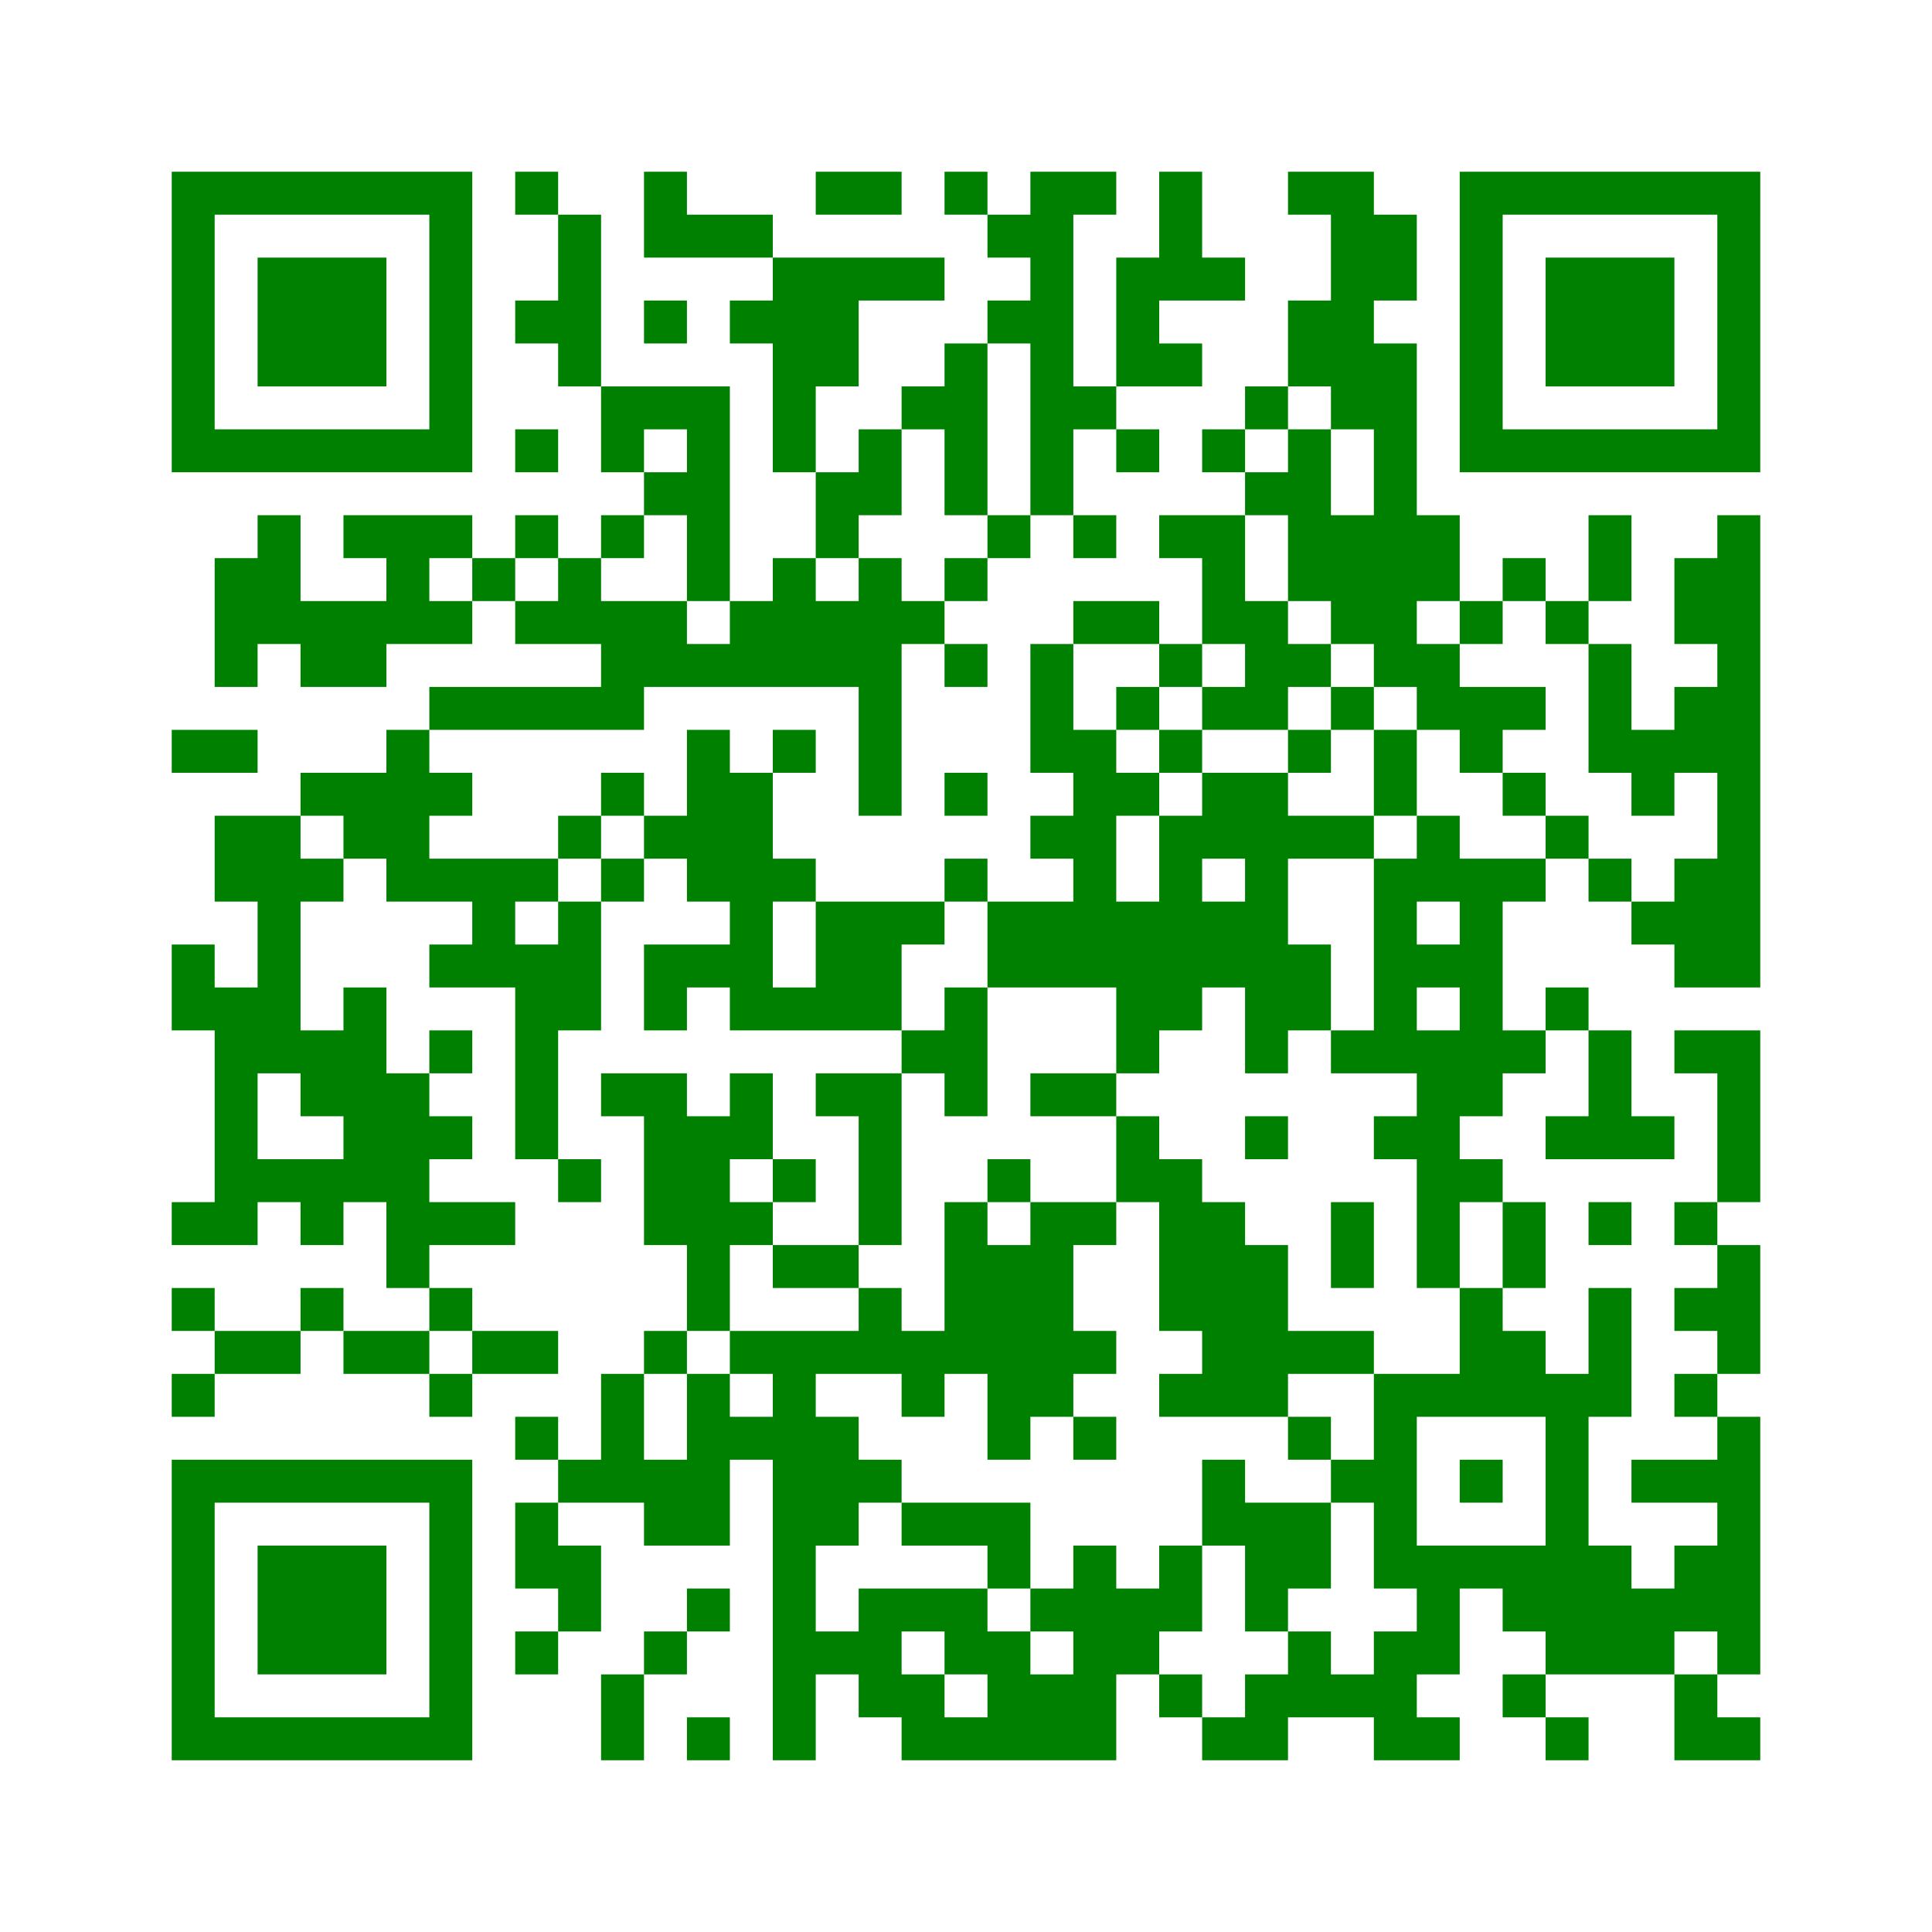 ﻿<?xml version="1.0" encoding="UTF-8"?>
<!DOCTYPE svg PUBLIC "-//W3C//DTD SVG 1.1//EN" "http://www.w3.org/Graphics/SVG/1.1/DTD/svg11.dtd">
<svg xmlns="http://www.w3.org/2000/svg" version="1.1" viewBox="0 0 45 45" stroke="none">
	<rect width="100%" height="100%" fill="white"/>
	<path d="M4,4h7v1h-7z M12,4h1v1h-1z M15,4h1v2h-1z M19,4h2v1h-2z M22,4h1v1h-1z M24,4h1v8h-1z M25,4h1v1h-1z M27,4h1v3h-1z M30,4h2v1h-2z M34,4h7v1h-7z M4,5h1v6h-1z M10,5h1v6h-1z M13,5h1v4h-1z M16,5h2v1h-2z M23,5h1v1h-1z M31,5h1v5h-1z M32,5h1v2h-1z M34,5h1v6h-1z M40,5h1v6h-1z M6,6h3v3h-3z M18,6h2v3h-2z M20,6h2v1h-2z M26,6h1v3h-1z M28,6h1v1h-1z M36,6h3v3h-3z M12,7h1v1h-1z M15,7h1v1h-1z M17,7h1v1h-1z M23,7h1v1h-1z M30,7h1v2h-1z M22,8h1v4h-1z M27,8h1v1h-1z M32,8h1v8h-1z M14,9h3v1h-3z M18,9h1v2h-1z M21,9h1v1h-1z M25,9h1v1h-1z M29,9h1v1h-1z M5,10h5v1h-5z M12,10h1v1h-1z M14,10h1v1h-1z M16,10h1v4h-1z M20,10h1v2h-1z M26,10h1v1h-1z M28,10h1v1h-1z M30,10h1v4h-1z M35,10h5v1h-5z M15,11h1v1h-1z M19,11h1v2h-1z M29,11h1v1h-1z M6,12h1v3h-1z M8,12h3v1h-3z M12,12h1v1h-1z M14,12h1v1h-1z M23,12h1v1h-1z M25,12h1v1h-1z M27,12h2v1h-2z M31,12h1v3h-1z M33,12h1v2h-1z M37,12h1v2h-1z M40,12h1v11h-1z M5,13h1v3h-1z M9,13h1v2h-1z M11,13h1v1h-1z M13,13h1v2h-1z M18,13h1v3h-1z M20,13h1v6h-1z M22,13h1v1h-1z M28,13h1v2h-1z M35,13h1v1h-1z M39,13h1v2h-1z M7,14h2v2h-2z M10,14h1v1h-1z M12,14h1v1h-1z M14,14h2v2h-2z M17,14h1v2h-1z M19,14h1v2h-1z M21,14h1v1h-1z M25,14h2v1h-2z M29,14h1v3h-1z M34,14h1v1h-1z M36,14h1v1h-1z M16,15h1v1h-1z M22,15h1v1h-1z M24,15h1v3h-1z M27,15h1v1h-1z M30,15h1v1h-1z M33,15h1v2h-1z M37,15h1v3h-1z M10,16h5v1h-5z M26,16h1v1h-1z M28,16h1v1h-1z M31,16h1v1h-1z M34,16h2v1h-2z M39,16h1v2h-1z M4,17h2v1h-2z M9,17h1v4h-1z M16,17h1v4h-1z M18,17h1v1h-1z M25,17h1v6h-1z M27,17h1v1h-1z M30,17h1v1h-1z M32,17h1v2h-1z M34,17h1v1h-1z M38,17h1v2h-1z M7,18h2v1h-2z M10,18h1v1h-1z M14,18h1v1h-1z M17,18h1v6h-1z M22,18h1v1h-1z M26,18h1v1h-1z M28,18h2v2h-2z M35,18h1v1h-1z M5,19h2v2h-2z M8,19h1v1h-1z M13,19h1v1h-1z M15,19h1v1h-1z M24,19h1v1h-1z M27,19h1v5h-1z M30,19h2v1h-2z M33,19h1v2h-1z M36,19h1v1h-1z M7,20h1v1h-1z M10,20h3v1h-3z M14,20h1v1h-1z M18,20h1v1h-1z M22,20h1v1h-1z M29,20h1v5h-1z M32,20h1v5h-1z M34,20h1v6h-1z M35,20h1v1h-1z M37,20h1v1h-1z M39,20h1v3h-1z M6,21h1v4h-1z M11,21h1v2h-1z M13,21h1v3h-1z M19,21h2v3h-2z M21,21h1v1h-1z M23,21h2v2h-2z M26,21h1v4h-1z M28,21h1v2h-1z M38,21h1v1h-1z M4,22h1v2h-1z M10,22h1v1h-1z M12,22h1v5h-1z M15,22h2v1h-2z M30,22h1v2h-1z M33,22h1v1h-1z M5,23h1v6h-1z M8,23h1v5h-1z M15,23h1v1h-1z M18,23h1v1h-1z M22,23h1v3h-1z M36,23h1v1h-1z M7,24h1v2h-1z M10,24h1v1h-1z M21,24h1v1h-1z M31,24h1v1h-1z M33,24h1v6h-1z M35,24h1v1h-1z M37,24h1v3h-1z M39,24h2v1h-2z M9,25h1v5h-1z M14,25h2v1h-2z M17,25h1v2h-1z M19,25h2v1h-2z M24,25h2v1h-2z M40,25h1v3h-1z M10,26h1v1h-1z M15,26h2v3h-2z M20,26h1v3h-1z M26,26h1v2h-1z M29,26h1v1h-1z M32,26h1v1h-1z M36,26h1v1h-1z M38,26h1v1h-1z M6,27h2v1h-2z M13,27h1v1h-1z M18,27h1v1h-1z M23,27h1v1h-1z M27,27h1v4h-1z M34,27h1v1h-1z M4,28h1v1h-1z M7,28h1v1h-1z M10,28h2v1h-2z M17,28h1v1h-1z M22,28h1v4h-1z M24,28h1v5h-1z M25,28h1v1h-1z M28,28h1v5h-1z M31,28h1v2h-1z M35,28h1v2h-1z M37,28h1v1h-1z M39,28h1v1h-1z M16,29h1v2h-1z M18,29h2v1h-2z M23,29h1v5h-1z M29,29h1v4h-1z M40,29h1v3h-1z M4,30h1v1h-1z M7,30h1v1h-1z M10,30h1v1h-1z M20,30h1v2h-1z M34,30h1v3h-1z M37,30h1v3h-1z M39,30h1v1h-1z M5,31h2v1h-2z M8,31h2v1h-2z M11,31h2v1h-2z M15,31h1v1h-1z M17,31h3v1h-3z M21,31h1v2h-1z M25,31h1v1h-1z M30,31h2v1h-2z M35,31h1v2h-1z M4,32h1v1h-1z M10,32h1v1h-1z M14,32h1v3h-1z M16,32h1v4h-1z M18,32h1v9h-1z M27,32h1v1h-1z M32,32h1v5h-1z M33,32h1v1h-1z M36,32h1v7h-1z M39,32h1v1h-1z M12,33h1v1h-1z M17,33h1v1h-1z M19,33h1v3h-1z M25,33h1v1h-1z M30,33h1v1h-1z M40,33h1v6h-1z M4,34h7v1h-7z M13,34h1v1h-1z M15,34h1v2h-1z M20,34h1v1h-1z M28,34h1v2h-1z M31,34h1v1h-1z M34,34h1v1h-1z M38,34h2v1h-2z M4,35h1v6h-1z M10,35h1v6h-1z M12,35h1v2h-1z M21,35h3v1h-3z M29,35h2v2h-2z M6,36h3v3h-3z M13,36h1v2h-1z M23,36h1v1h-1z M25,36h1v5h-1z M27,36h1v2h-1z M33,36h3v1h-3z M37,36h1v3h-1z M39,36h1v2h-1z M16,37h1v1h-1z M20,37h3v1h-3z M24,37h1v1h-1z M26,37h1v2h-1z M29,37h1v1h-1z M33,37h1v2h-1z M35,37h1v1h-1z M38,37h1v2h-1z M12,38h1v1h-1z M15,38h1v1h-1z M19,38h2v1h-2z M22,38h2v1h-2z M30,38h1v2h-1z M32,38h1v3h-1z M14,39h1v2h-1z M20,39h2v1h-2z M23,39h2v2h-2z M27,39h1v1h-1z M29,39h1v2h-1z M31,39h1v1h-1z M35,39h1v1h-1z M39,39h1v2h-1z M5,40h5v1h-5z M16,40h1v1h-1z M21,40h2v1h-2z M28,40h1v1h-1z M33,40h1v1h-1z M36,40h1v1h-1z M40,40h1v1h-1z" fill="green"/>
</svg>
